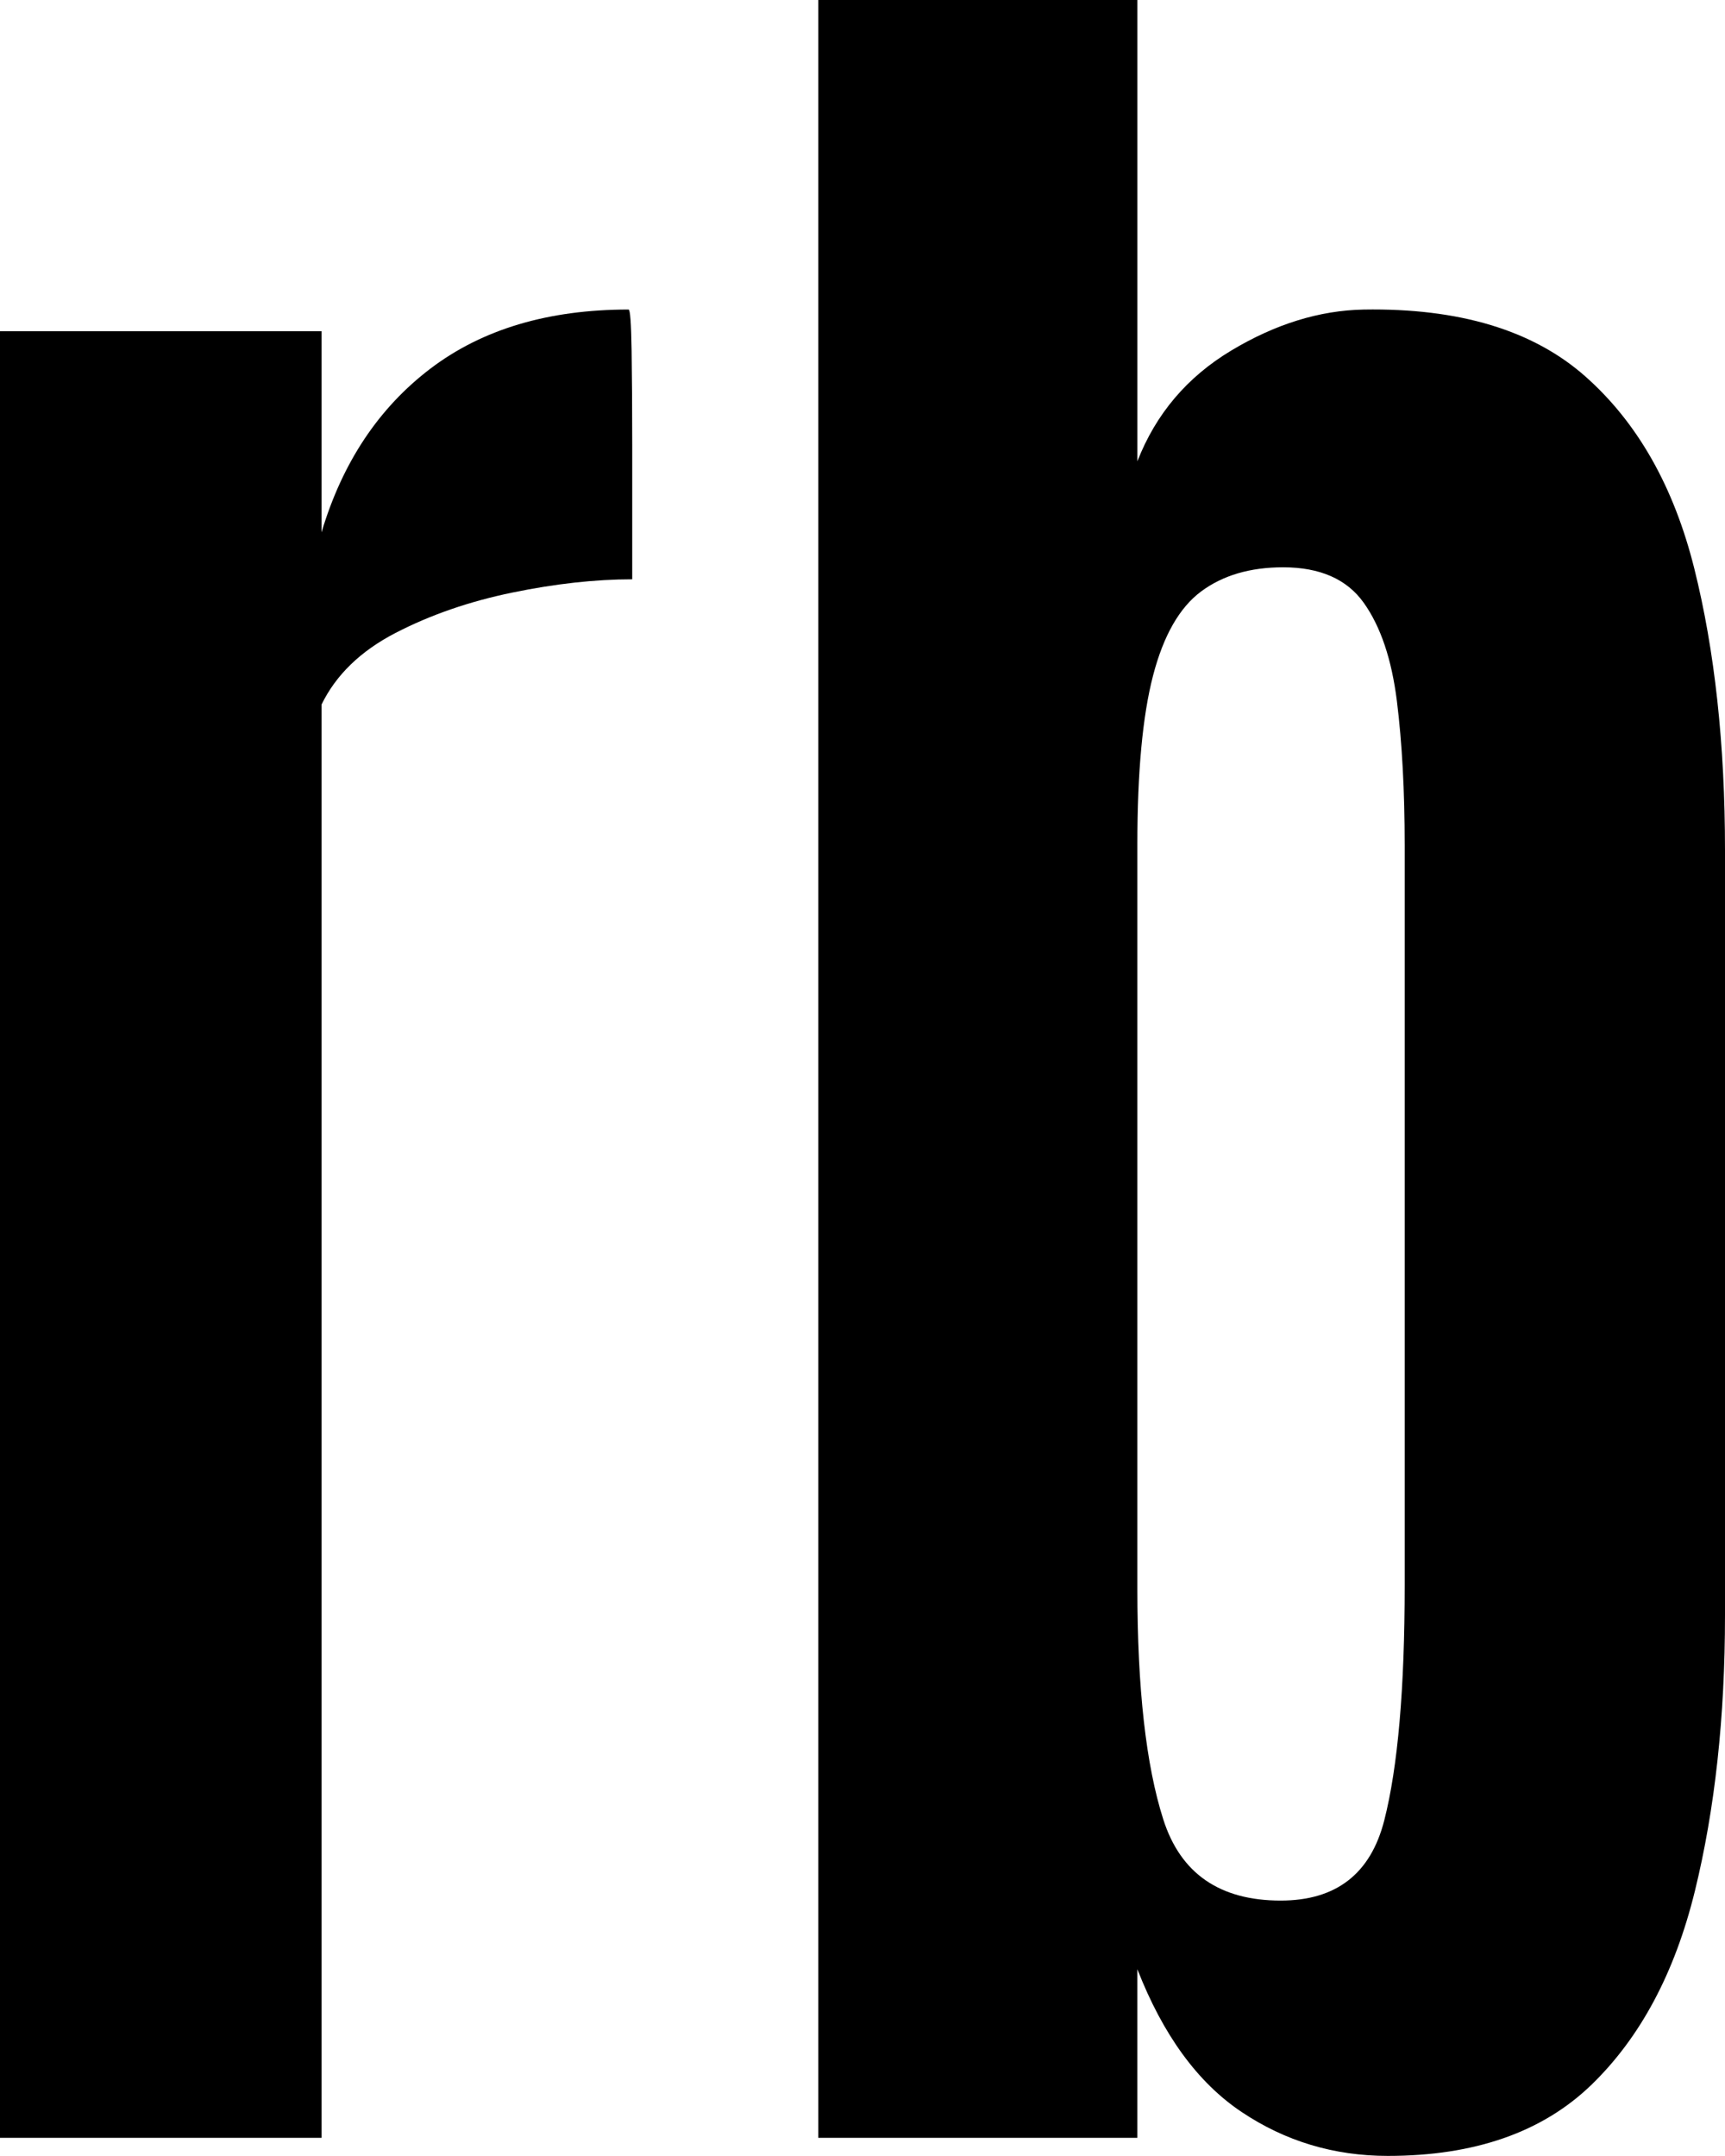 <?xml version="1.0" encoding="UTF-8" standalone="no"?>
<!-- Generator: Adobe Illustrator 27.0.1, SVG Export Plug-In . SVG Version: 6.00 Build 0)  -->

<svg
   version="1.1"
   id="Warstwa_1"
   x="0px"
   y="0px"
   viewBox="0 0 593.64 741.78"
   xml:space="preserve"
   width="593.64"
   height="741.78"
   xmlns="http://www.w3.org/2000/svg"
   xmlns:svg="http://www.w3.org/2000/svg"><defs
   id="defs20494" />
<g
   id="g20489"
   transform="translate(-681.59,-238.46)">
	<path
   d="m 681.59,974.02 v -621.6 h 110.65 v 69.21 c 7.18,-24.04 19.68,-42.82 37.5,-56.36 17.82,-13.53 40.54,-20.31 68.17,-20.31 0.55,0 0.89,4.7 1.04,14.09 0.14,9.4 0.21,20.17 0.21,32.32 0,12.16 0,27.63 0,46.41 -12.71,0 -26.46,1.52 -41.23,4.56 -14.78,3.04 -28.18,7.67 -40.2,13.88 -12.02,6.22 -20.51,14.44 -25.49,24.66 v 493.14 z"
   id="path20485" />
	<path
   d="m 1159.2,980.24 c -18.51,0 -35.29,-5.04 -50.35,-15.13 C 1093.79,955.03 1081.84,938.66 1073,916 v 58.02 H 963.19 V 238.46 h 109.82 v 158.72 c 6.35,-16.3 17.13,-29.01 32.32,-38.12 15.19,-9.12 30.39,-13.81 45.58,-14.09 32.87,-0.55 58.29,7.12 76.25,23 17.96,15.89 30.46,37.92 37.5,66.1 7.04,28.18 10.57,60.5 10.57,96.97 v 263.15 c 0,35.09 -3.46,66.72 -10.36,94.9 -6.91,28.18 -18.79,50.42 -35.64,66.72 -16.85,16.28 -40.19,24.43 -70.03,24.43 z m -36.88,-87.85 c 19.06,0 30.94,-9.18 35.64,-27.56 4.69,-18.37 7.04,-45.38 7.04,-81.02 V 529.37 c 0,-18.78 -0.9,-35.36 -2.69,-49.73 -1.8,-14.36 -5.59,-25.62 -11.4,-33.77 -5.8,-8.15 -15.06,-12.22 -27.76,-12.22 -11.33,0 -20.72,2.76 -28.18,8.29 -7.46,5.53 -12.99,15.2 -16.58,29.01 -3.59,13.82 -5.39,33.15 -5.39,58.02 v 256.1 c 0,34.26 2.96,60.71 8.91,79.36 5.94,18.63 19.41,27.96 40.41,27.96 z"
   id="path20487" />
</g>
</svg>
